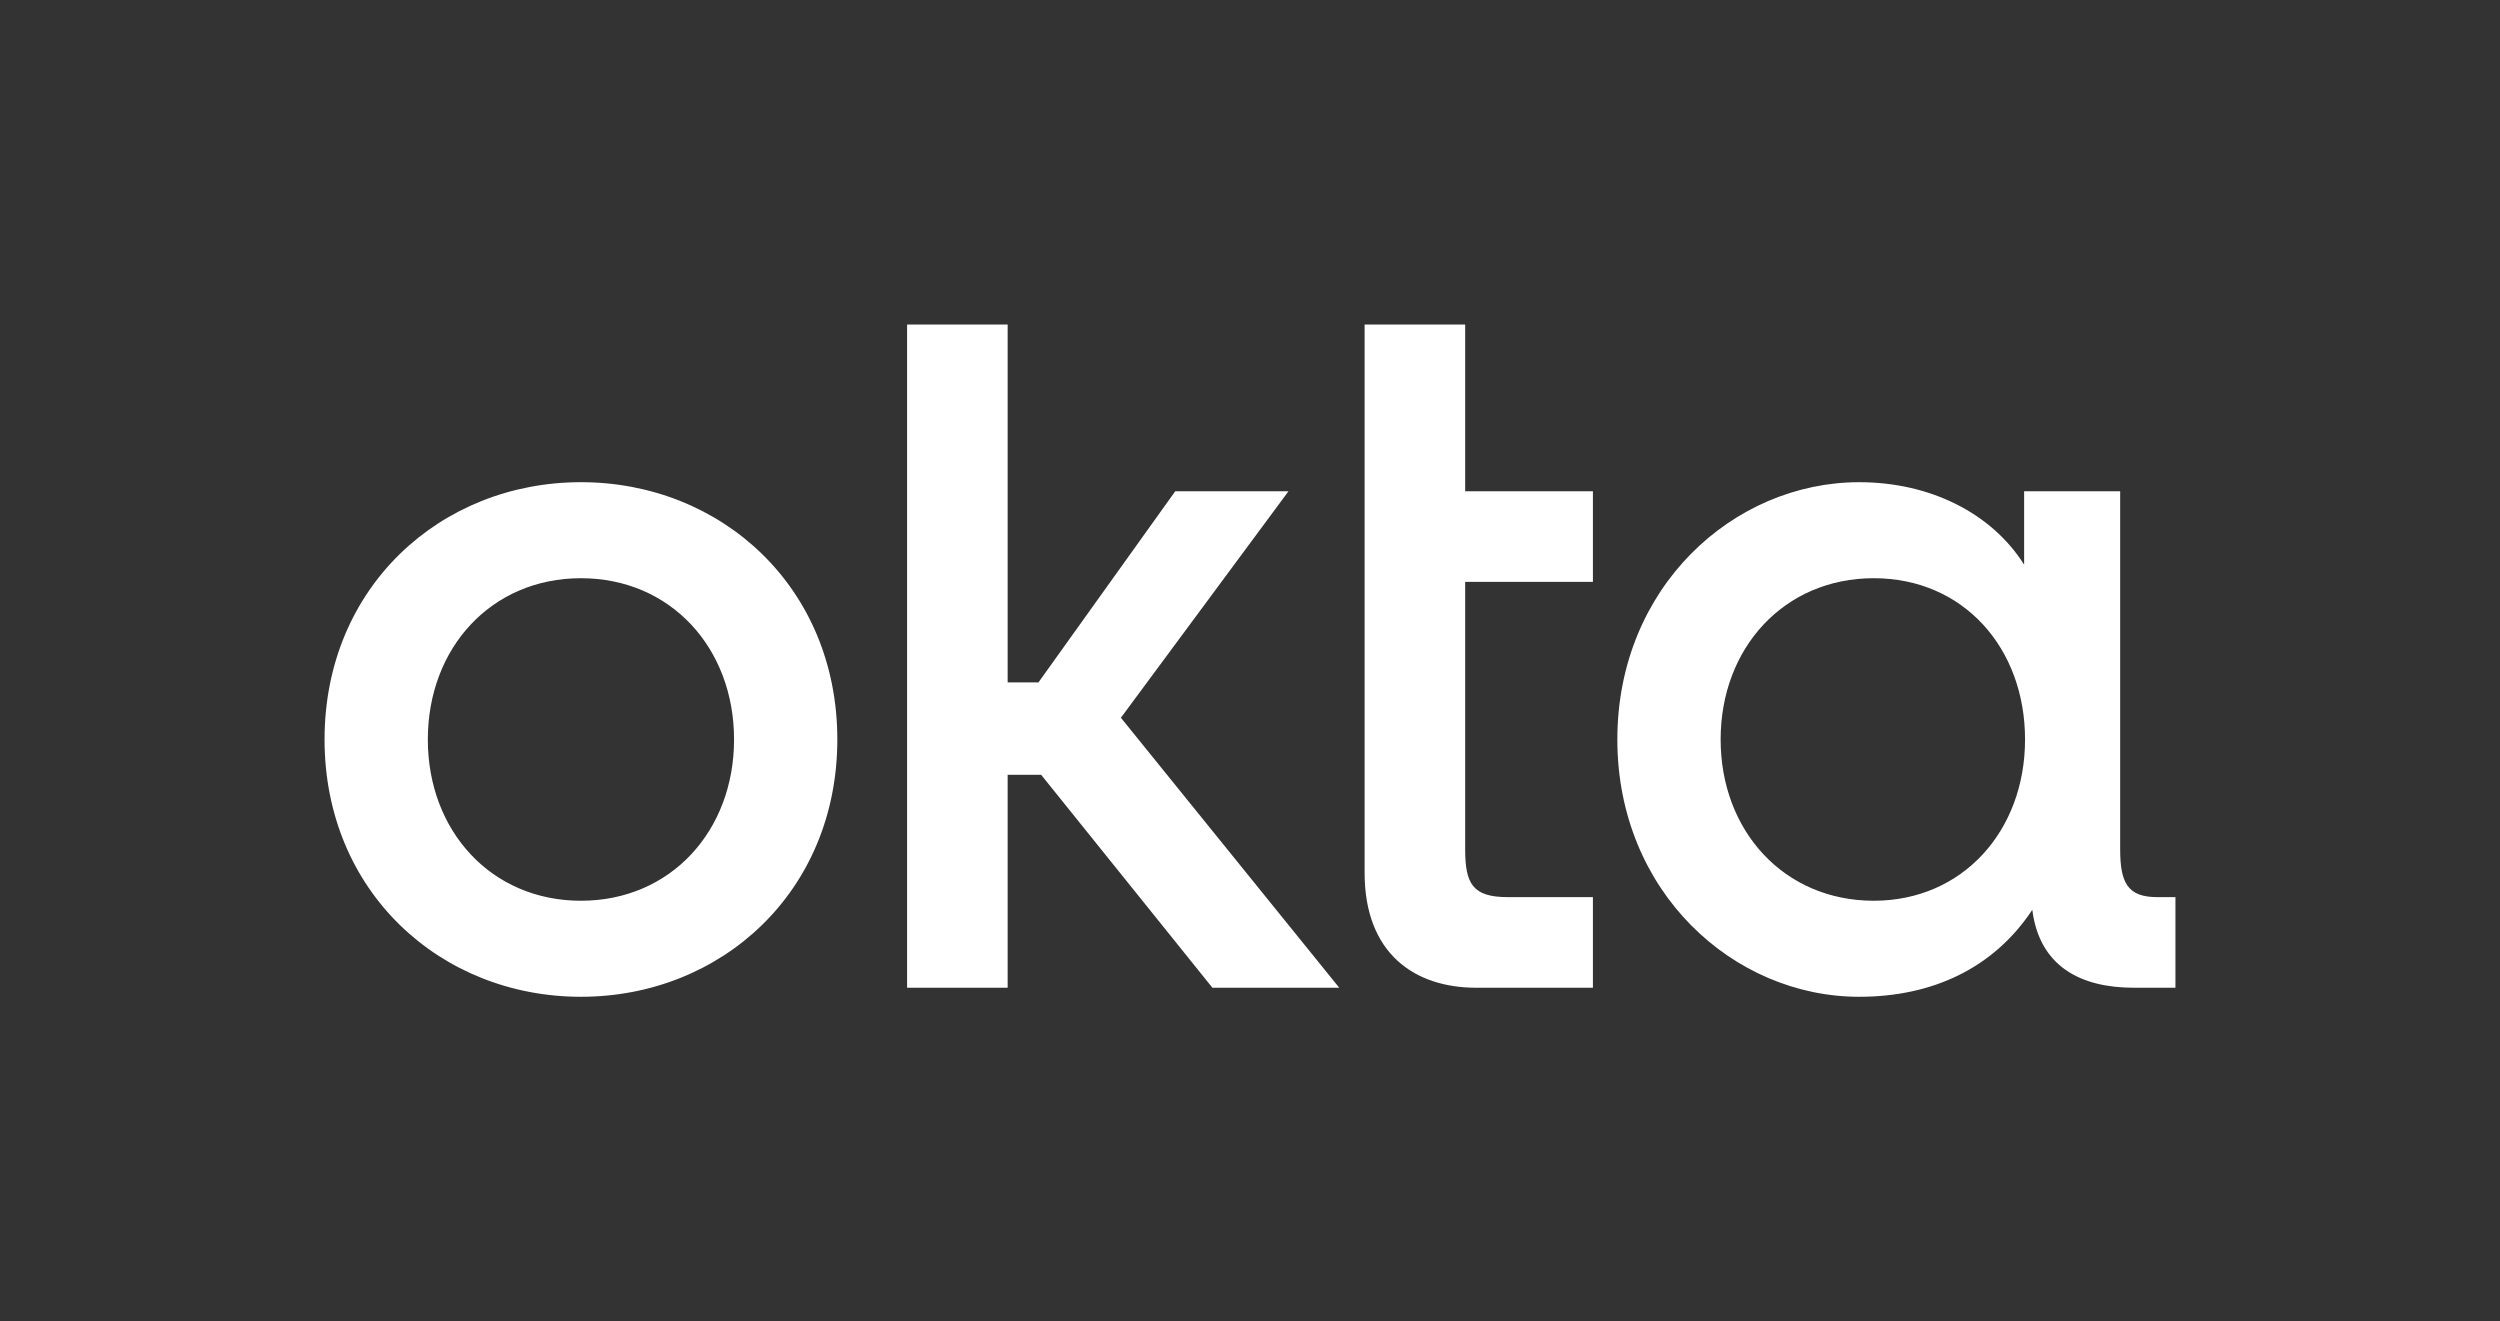 <?xml version="1.0" encoding="UTF-8"?>
<svg id="Logos" xmlns="http://www.w3.org/2000/svg" viewBox="0 0 1786.76 944.36">
  <rect x="0" y="0" width="1786.76" height="944.36" fill="#333333" stroke="none"/>
  <defs>
    <style>
      .cls-1 {
        fill: #fff;
      }
    </style>
  </defs>
  <path class="cls-1" d="M1339.18,643.77c-64.1,0-109.43-49.86-109.43-115.26s45.33-115.26,109.43-115.26,108.13,49.86,108.13,115.26-44.68,115.26-108.13,115.26ZM1328.82,712.4c51.8,0,95.83-20.07,123.67-62.16,5.18,40.79,34.97,55.69,72.52,55.69h29.79v-64.75h-12.95c-21.37,0-26.55-10.36-26.55-34.32v-255.76h-68.64v52.45c-23.31-36.91-67.34-58.92-117.85-58.92-90,0-172.88,75.11-172.88,183.89s82.88,183.89,172.88,183.89ZM975.29,623.7c0,58.28,36.26,82.23,79.64,82.23h83.53v-64.75h-60.87c-25.25,0-30.43-9.71-30.43-34.32v-191.01h91.3v-64.75h-91.3v-119.14h-71.87v391.74ZM648.3,705.93h71.87v-152.16h23.96l122.38,152.16h90.65l-156.05-192.96,119.79-161.88h-80.94l-97.77,136.62h-22.02v-255.76h-71.87v473.97ZM415.2,344.62c-100.36,0-183.24,75.11-183.24,183.89s82.88,183.89,183.24,183.89,183.24-75.11,183.24-183.89-82.88-183.89-183.24-183.89ZM415.2,643.77c-64.1,0-109.43-49.86-109.43-115.26s45.33-115.26,109.43-115.26,109.43,49.86,109.43,115.26-45.33,115.26-109.43,115.26Z"/>
</svg>